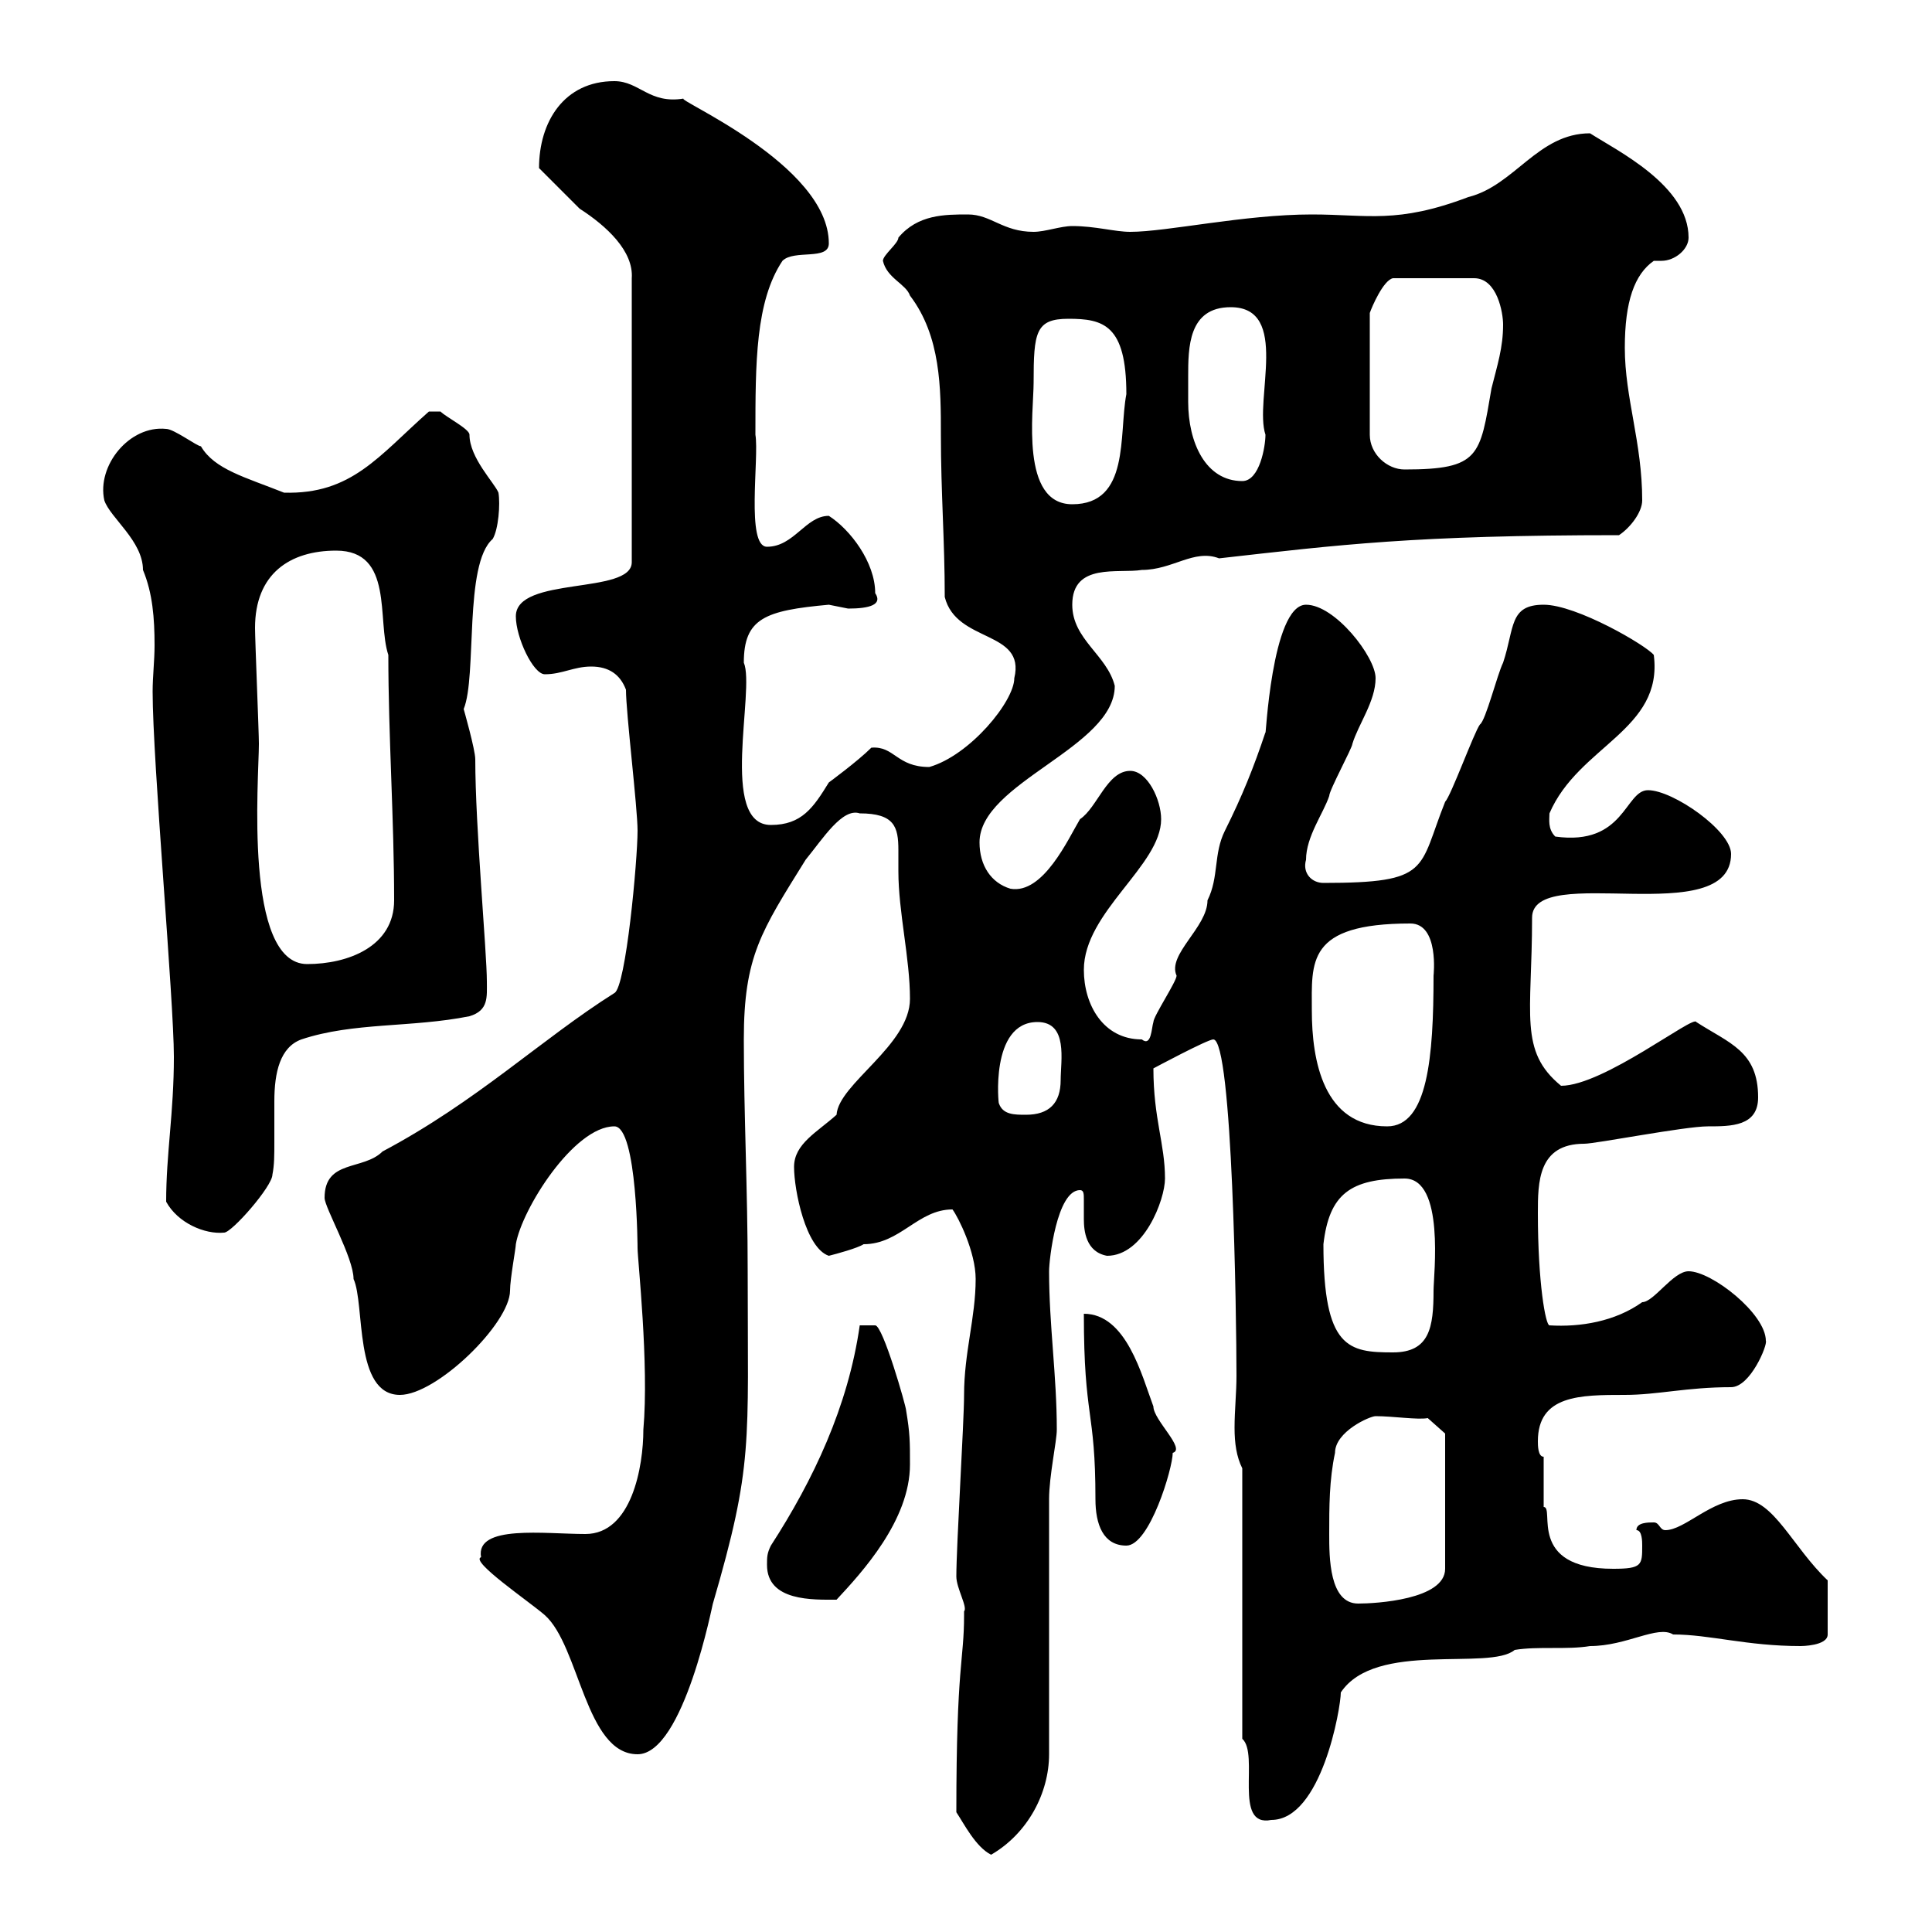<svg xmlns="http://www.w3.org/2000/svg" xmlns:xlink="http://www.w3.org/1999/xlink" width="300" height="300"><path d="M148.50 281.40C149.70 283.20 151.50 286.80 153.90 288C159.60 284.70 162.90 278.40 162.90 272.40L162.90 232.80C162.90 229.20 164.10 223.80 164.10 222C164.10 213.60 162.90 205.80 162.90 197.40C162.90 195.60 164.10 184.80 167.70 184.80C168.30 184.80 168.30 185.40 168.30 186.30C168.30 187.20 168.30 188.10 168.30 189.30C168.30 191.10 168.60 194.40 171.90 195C177.60 195 180.90 186.30 180.90 183C180.90 177.60 179.10 173.70 179.10 165.90C179.10 165.90 187.50 161.40 188.40 161.40C191.40 161.40 192 204.60 192 213.60C192 216.30 191.70 219 191.70 221.70C191.70 224.10 192 226.20 192.90 228L192.90 270C195.60 272.40 191.40 283.80 197.40 282.60C205.20 282.60 208.20 265.20 208.20 262.80C213.60 254.70 231.30 259.50 235.20 256.20C238.80 255.60 243.30 256.20 246.90 255.60C252.60 255.60 257.40 252.30 259.80 253.80C265.50 253.80 271.20 255.60 279.60 255.60C279.60 255.60 283.80 255.60 283.80 253.80L283.80 245.40C278.40 240.30 275.40 232.80 270.60 232.80C265.80 232.80 261.60 237.60 258.60 237.60C257.70 237.60 257.70 236.40 256.80 236.40C255.90 236.40 254.10 236.40 254.10 237.60C255 237.60 255 239.40 255 240C255 243 255 243.60 250.50 243.60C237 243.60 241.50 234 239.70 234L239.70 226.20C238.80 226.20 238.80 224.40 238.80 223.80C238.80 216.60 245.40 216.60 252.30 216.60C257.40 216.60 261.90 215.40 268.80 215.40C271.80 215.40 274.50 208.80 274.20 208.20C274.20 204 265.80 197.40 262.20 197.40C259.80 197.40 256.80 202.20 255 202.20C250.80 205.20 245.40 206.10 240.60 205.80C240 205.80 238.80 199.20 238.80 188.40C238.80 183.60 238.80 177.60 246 177.60C247.80 177.60 261.60 174.90 265.20 174.90C268.80 174.90 273 174.90 273 170.40C273 163.20 268.50 162 263.40 158.70C263.10 157.50 249 168.60 242.40 168.60C235.80 163.20 237.90 157.50 237.90 142.50C237.90 133.80 268.80 144.60 268.80 132.60C268.80 129 259.80 122.70 255.90 122.70C252.30 122.70 252.30 131.40 241.50 129.90C240.30 128.70 240.60 127.20 240.60 126.30C245.10 115.80 258.30 113.40 256.80 101.70C255.60 100.20 244.80 93.90 239.70 93.90C234.30 93.90 235.20 97.50 233.40 102.90C232.50 104.70 230.70 111.90 229.80 112.50C228.90 113.70 225.30 123.60 224.40 124.50C220.20 135 222.30 137.10 205.50 137.10C203.70 137.10 202.20 135.60 202.80 133.50C202.80 129.90 205.50 126.30 206.40 123.60C206.40 122.70 210 116.10 210 115.50C210.90 112.50 213.60 108.90 213.60 105.30C213.60 102 207.30 93.90 202.80 93.90C197.40 93.90 196.50 115.50 196.50 113.70C194.70 119.10 192.90 123.60 190.20 129C188.40 132.60 189.30 136.20 187.50 139.80C187.50 144 181.20 148.20 182.70 151.50C182.70 152.40 179.10 157.80 179.10 158.70C178.80 159.60 178.80 162.60 177.30 161.40C171.30 161.40 168.30 156 168.30 150.60C168.30 141.60 180.30 134.40 180.30 127.20C180.30 124.20 178.20 119.70 175.50 119.70C171.90 119.70 170.40 125.40 167.70 127.20C165.90 130.20 162 138.90 156.90 138C153.90 137.10 152.10 134.40 152.10 130.80C152.10 121.50 173.10 116.10 173.10 106.50C171.90 101.70 166.50 99.30 166.50 93.90C166.50 87.30 173.70 89.10 177.30 88.50C182.10 88.50 185.40 85.20 189.30 86.70C207.90 84.60 219.60 83.10 251.40 83.10C253.20 81.90 255 79.50 255 77.70C255 68.70 252.30 61.80 252.30 54C252.30 46.80 253.80 42.60 256.80 40.50C257.40 40.50 257.70 40.50 258 40.50C260.10 40.50 262.20 38.70 262.20 36.90C262.20 28.80 251.10 23.40 246.90 20.70C238.80 20.70 235.20 28.80 228 30.60C216.90 34.80 212.40 33.30 203.70 33.30C193.20 33.30 181.20 36 175.50 36C173.10 36 170.10 35.10 166.50 35.10C164.70 35.10 162.30 36 160.50 36C155.70 36 153.90 33.30 150.30 33.30C146.70 33.30 142.50 33.30 139.50 36.90C139.50 37.80 137.10 39.60 137.10 40.50C137.70 43.20 140.70 44.10 141.30 45.90C146.10 52.20 146.10 60.30 146.10 67.50C146.10 76.50 146.70 84 146.70 92.70C148.50 99.90 159.30 97.80 157.50 105.30C157.50 108.90 150.60 117.30 144.30 119.10C139.20 119.10 138.90 115.80 135.30 116.10C133.20 118.20 128.70 121.50 128.70 121.50C126.30 125.40 124.50 128.10 119.70 128.10C111.60 128.10 117.30 107.10 115.50 102.90C115.50 96 118.80 94.80 128.70 93.90C128.70 93.90 131.70 94.50 131.70 94.50C135 94.50 137.10 93.90 135.90 92.10C135.90 87.30 132 82.20 128.70 80.10C125.10 80.10 123.30 84.90 119.10 84.90C115.80 84.90 117.90 71.10 117.30 67.50C117.30 56.40 117.30 46.80 121.50 40.50C123.30 38.70 128.70 40.50 128.70 37.80C128.70 25.50 104.40 15.30 106.20 15.30C100.80 16.20 99.30 12.60 95.40 12.60C87.60 12.60 83.70 18.90 83.70 26.10C84.60 27 89.10 31.50 90 32.40C94.20 35.10 98.40 39 98.10 43.20L98.10 87.30C98.10 92.40 80.10 89.40 80.10 95.70C80.10 99 82.80 104.70 84.60 104.70C87.30 104.70 89.10 103.50 91.80 103.50C94.50 103.50 96.30 104.70 97.20 107.10C97.20 110.70 99 125.40 99 129C99 133.50 97.20 153.30 95.40 154.20C84 161.40 74.10 171 59.40 178.80C56.40 181.80 50.40 180 50.40 186C50.40 187.50 54.90 195.30 54.90 198.60C56.70 202.50 54.90 216.60 62.10 216.60C67.80 216.60 79.20 205.50 79.20 200.40C79.20 198.60 80.10 193.80 80.10 193.20C81 187.80 89.10 174.90 95.40 174.90C99 174.90 99 194.40 99 193.80C99 195.60 100.80 211.80 99.90 222C99.90 227.70 98.10 238.20 90.90 238.20C84.60 238.20 73.80 236.70 74.70 241.80C72.90 242.40 82.20 248.70 84.60 250.80C90 255.60 90.90 272.40 99 272.40C106.20 272.40 110.70 248.70 110.70 249C117 227.40 116.10 224.40 116.10 197.40C116.10 184.80 115.50 173.10 115.50 161.40C115.50 148.50 118.20 144.60 125.10 133.50C127.80 130.20 130.80 125.40 133.50 126.30C138.90 126.30 139.50 128.40 139.50 132C139.50 132.60 139.50 134.10 139.50 135.30C139.50 141.60 141.30 148.80 141.30 155.10C141.30 162.30 130.20 168.30 129.90 173.10C126.90 175.80 123.30 177.60 123.30 181.20C123.30 184.80 125.10 193.80 128.70 195C129.90 194.70 133.20 193.80 134.10 193.20C139.80 193.20 142.50 187.80 147.90 187.80C148.80 189 151.50 194.40 151.50 198.60C151.50 204.60 149.70 210 149.70 216.60C149.70 220.80 148.50 240 148.50 244.80C148.50 246.60 150.30 249.60 149.70 250.20C149.70 250.20 149.70 250.80 149.70 250.80C149.70 258 148.50 258.30 148.50 281.40ZM206.40 238.20C206.40 234 206.40 229.80 207.30 225.60C207.30 222.30 212.70 219.90 213.60 219.90C216.30 219.90 220.20 220.50 221.70 220.20L224.40 222.60L224.40 243.60C224.40 248.40 213.60 249 210.90 249C206.40 249 206.40 241.80 206.40 238.20ZM119.10 243C119.10 248.70 126.30 248.40 129.90 248.40C133.80 244.20 141.30 236.10 141.30 227.40C141.30 223.80 141.30 222.60 140.70 219C140.70 218.40 137.10 205.80 135.90 205.80C135.30 205.80 133.20 205.80 133.50 205.80C131.70 218.40 126.30 229.80 119.70 240C119.10 241.20 119.10 241.80 119.10 243ZM168.30 204C168.30 220.50 170.10 218.70 170.10 232.80C170.10 236.70 171.30 240 174.90 240C178.50 240 182.10 228 182.10 225.60C184.20 225 179.10 220.50 179.10 218.40C177.30 213.60 174.90 204 168.30 204ZM205.50 193.20C206.40 185.40 209.70 183 218.10 183C224.40 183 222.60 198 222.60 200.40C222.60 206.10 222 210 216.30 210C209.40 210 205.50 209.40 205.50 193.20ZM25.80 186.60C27.60 189.90 31.80 191.70 34.80 191.40C36 191.40 42.30 184.20 42.30 182.40C42.60 180.90 42.60 179.40 42.60 177.30C42.60 175.50 42.60 173.10 42.60 171C42.60 166.50 43.50 162.60 46.80 161.40C54.90 158.70 63.90 159.60 72.90 157.80C75.90 156.90 75.60 154.80 75.60 152.40C75.60 147.90 73.80 128.40 73.80 117.90C73.80 116.40 72 110.10 72 110.10C74.10 105 72 87.60 76.50 83.70C77.40 82.20 77.70 78.30 77.40 76.50C76.80 75 72.90 71.10 72.90 67.50C72.90 66.60 69.30 64.80 68.40 63.90C67.50 63.90 67.20 63.90 66.60 63.90C58.80 70.80 54.60 76.80 44.10 76.50C38.10 74.10 33.30 72.90 31.20 69.30C30.60 69.30 27 66.60 25.80 66.60C20.10 66 15 72.30 16.20 77.70C17.10 80.40 22.20 84 22.20 88.50C23.70 92.10 24 96 24 100.20C24 102.60 23.70 105 23.70 107.40C23.70 118.20 27 155.40 27 164.10C27 172.80 25.80 179.10 25.80 186.60ZM203.70 156.90C203.70 149.40 202.80 143.40 219 143.40C223.50 143.40 222.60 151.50 222.60 151.50C222.60 164.10 221.70 174.90 215.40 174.90C205.50 174.90 203.70 164.70 203.70 156.90ZM155.10 171.30C155.10 171.90 153.60 158.70 161.10 158.70C165.90 158.70 164.70 164.70 164.70 167.70C164.70 171.30 162.90 173.10 159.30 173.10C157.50 173.10 155.70 173.10 155.10 171.30ZM39.60 97.50C39.60 89.10 45 85.50 52.20 85.50C61.20 85.50 58.50 96.30 60.30 101.70C60.30 114.30 61.20 127.20 61.20 139.80C61.20 147 54 149.70 47.70 149.70C37.80 149.70 40.20 120.90 40.20 115.50C40.20 113.70 39.60 99.30 39.60 97.50ZM160.50 59.40C160.50 51.60 160.80 49.50 165.90 49.50C171.30 49.50 174.90 50.40 174.90 61.20C173.70 67.50 175.50 78.30 166.50 78.30C158.40 78.30 160.50 63.90 160.50 59.40ZM184.50 58.50C184.50 54 184.50 47.70 191.10 47.70C200.40 47.70 194.70 62.10 196.50 67.50C196.50 69.30 195.60 74.70 192.90 74.70C187.20 74.70 184.50 68.70 184.50 62.40C184.50 61.20 184.50 59.70 184.50 58.50ZM233.40 50.40C233.40 54 232.50 56.70 231.60 60.30C229.80 70.80 229.80 72.90 218.10 72.90C215.40 72.90 212.70 70.50 212.70 67.50L212.70 48.60C213 47.70 214.80 43.50 216.30 43.20L228.90 43.20C232.50 43.20 233.40 48.60 233.40 50.40Z"/></svg>
